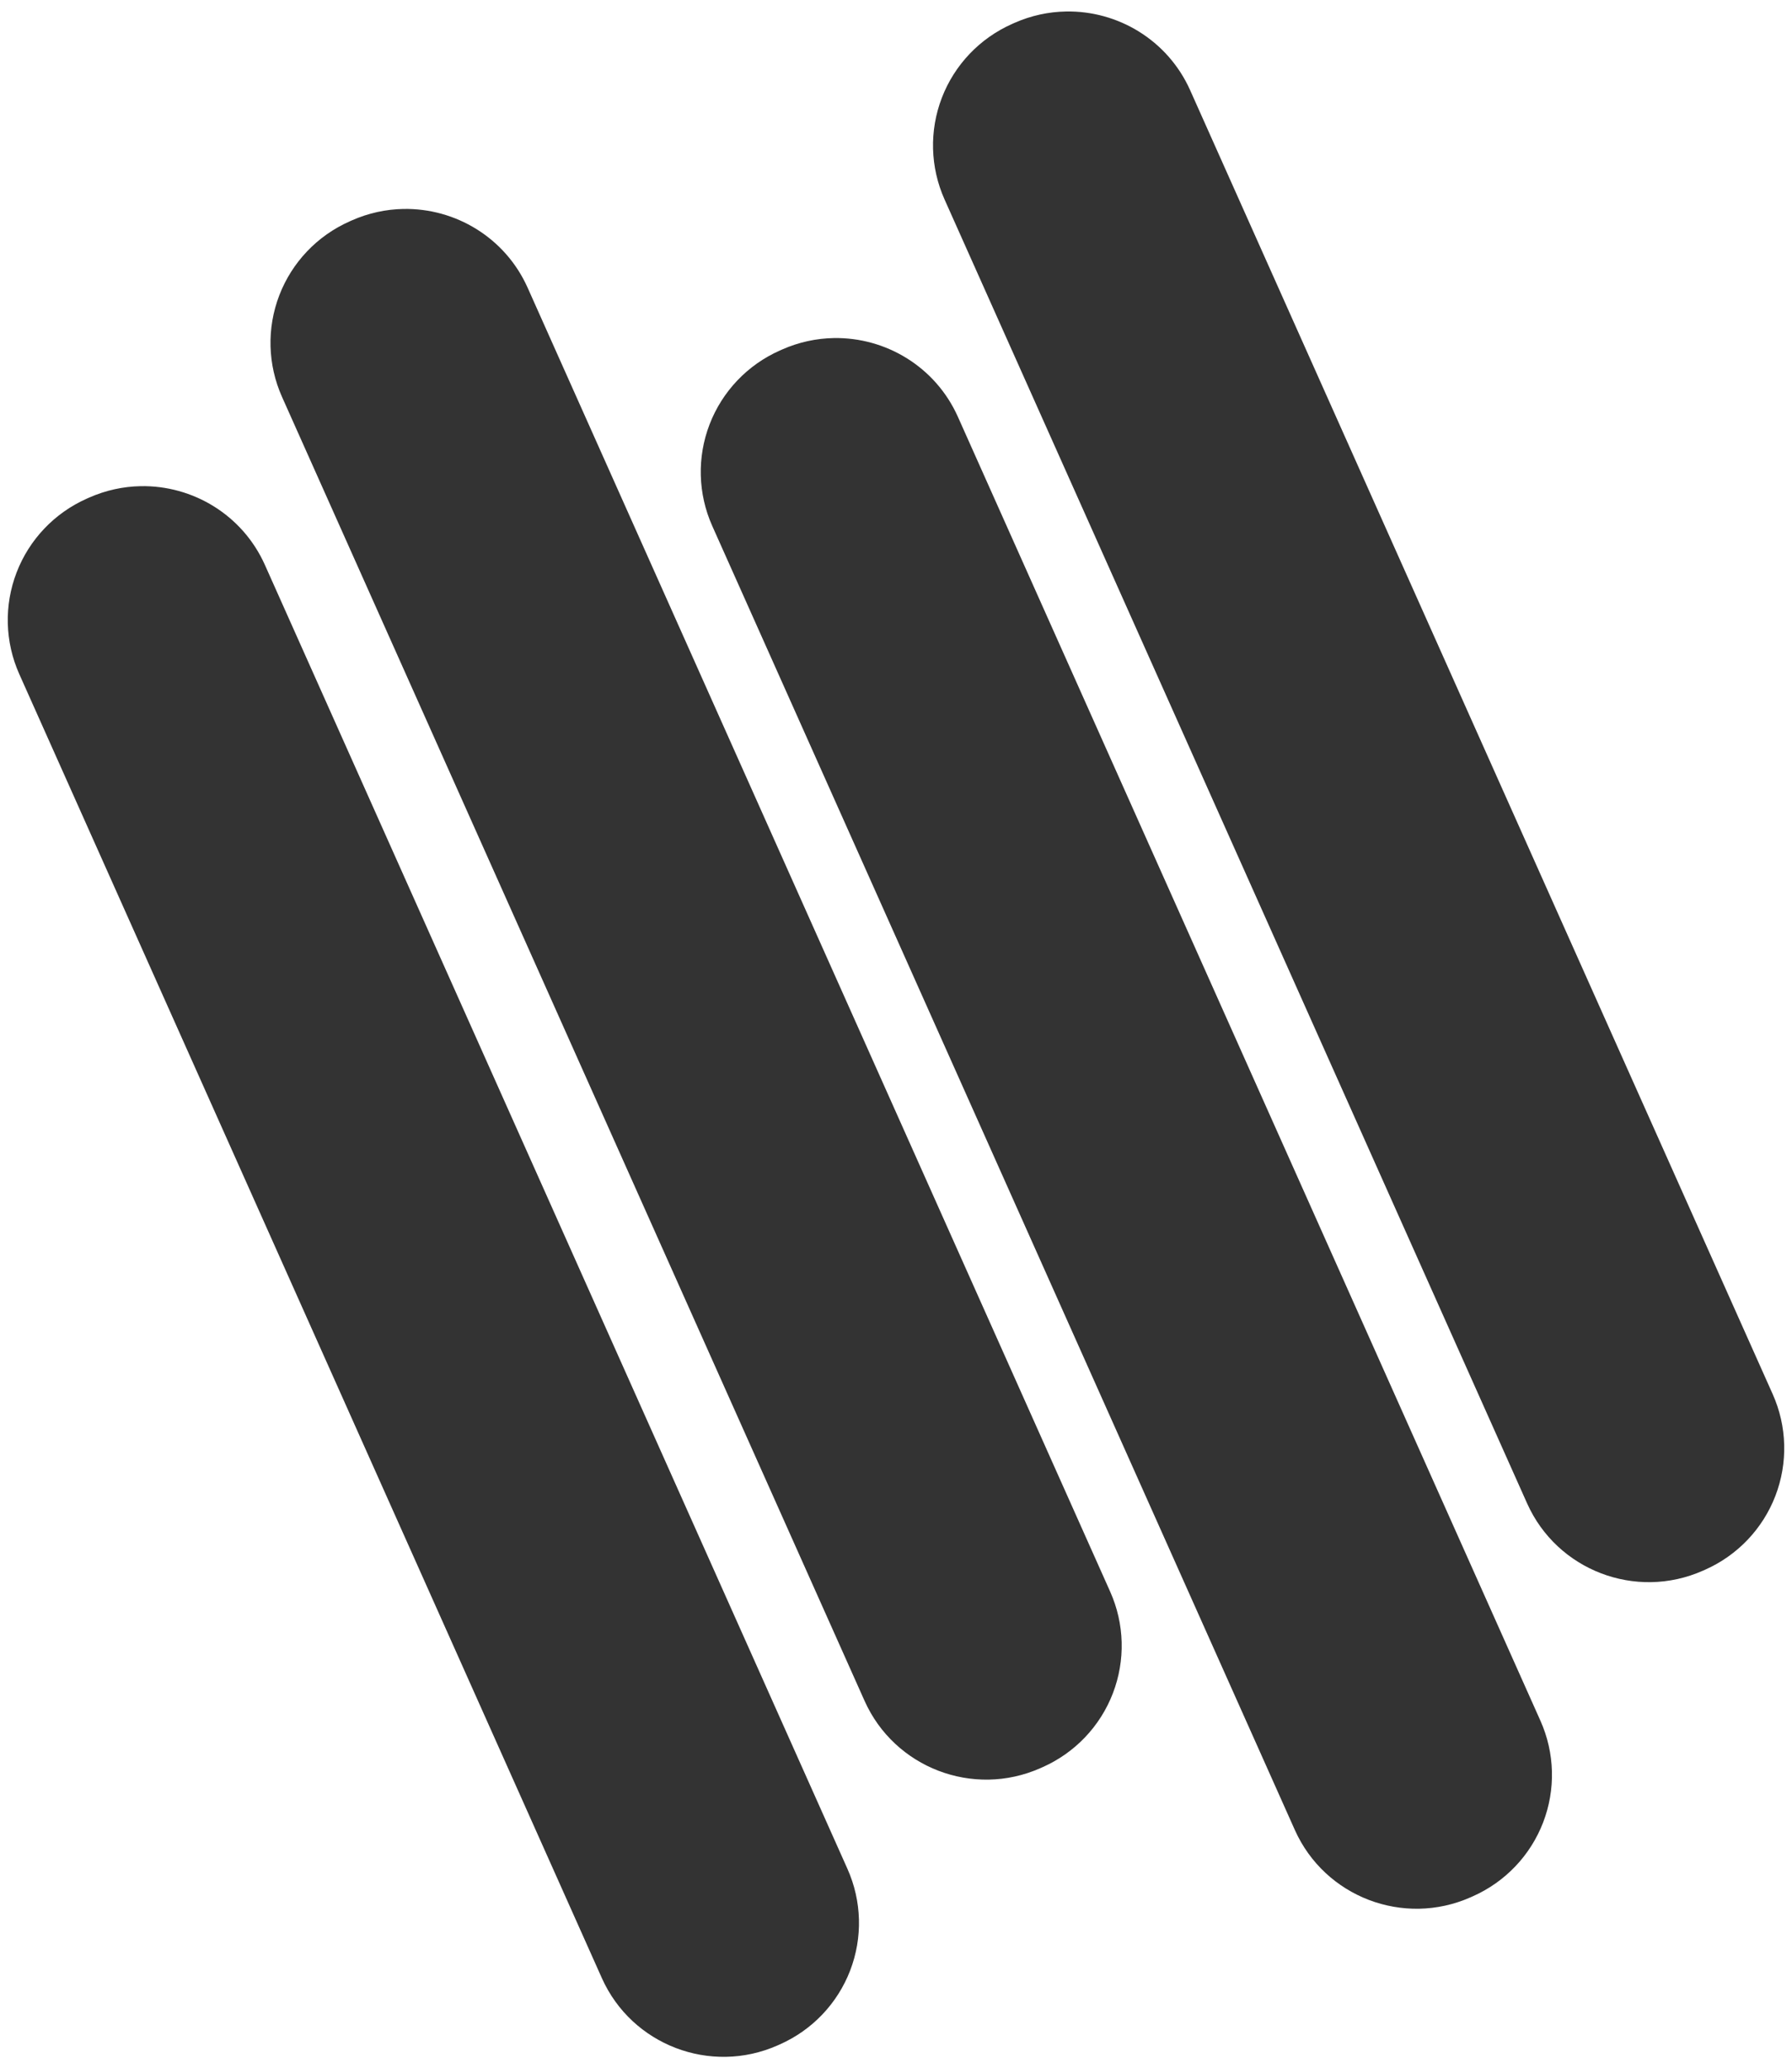 <?xml version="1.0" encoding="UTF-8" standalone="no"?>
<svg
   xmlns:dc="http://purl.org/dc/elements/1.1/"
   xmlns:cc="http://creativecommons.org/ns#"
   xmlns:rdf="http://www.w3.org/1999/02/22-rdf-syntax-ns#"
   xmlns:svg="http://www.w3.org/2000/svg"
   xmlns="http://www.w3.org/2000/svg"
   xmlns:sodipodi="http://sodipodi.sourceforge.net/DTD/sodipodi-0.dtd"
   xmlns:inkscape="http://www.inkscape.org/namespaces/inkscape"
   id="SVGDoc"
   width="467"
   height="539"
   version="1.1"
   viewBox="0 0 467 539"
   sodipodi:docname="picture-mask.svg"
   inkscape:version="0.92.5 (2060ec1f9f, 2020-04-08)">
  <rect x="0" y="0" width="467" height="539" fill="#333333" stroke="none"/>
  <sodipodi:namedview
     pagecolor="#ffffff"
     bordercolor="#666666"
     borderopacity="1"
     objecttolerance="10"
     gridtolerance="10"
     guidetolerance="10"
     inkscape:pageopacity="0"
     inkscape:pageshadow="2"
     inkscape:window-width="1080"
     inkscape:window-height="1883"
     id="namedview33"
     showgrid="false"
     inkscape:zoom="1.2384208"
     inkscape:cx="399.96595"
     inkscape:cy="341.45194"
     inkscape:window-x="0"
     inkscape:window-y="0"
     inkscape:window-maximized="1"
     inkscape:current-layer="layer1" />
  <defs
     id="defs2" />
  <desc
     id="desc4">Generated with Avocode.</desc>
  <g
     inkscape:groupmode="layer"
     id="layer1"
     inkscape:label="Layer 1">
    <path
       style="opacity:1;fill:#ffffff;stroke:none;stroke-width:0.673;stroke-miterlimit:20;stroke-dasharray:none;stroke-opacity:1"
       d="m -1.5,-1 v 541 h 470 V -1 Z m 279.283,3.993 c 13.527,-0.251 26.532,7.443 32.384,20.543 L 461.972,363.32 c 3.75,8.394 4,17.929 0.698,26.508 -3.302,8.579 -9.888,15.498 -18.306,19.233 l -0.566,0.251 c -17.518,7.773 -38.036,-0.083 -45.839,-17.549 L 246.153,51.979 c -3.75,-8.394 -4.002,-17.929 -0.7,-26.508 3.302,-8.579 9.89,-15.498 18.308,-19.233 l 0.566,-0.253 c 4.379,-1.943 8.946,-2.908 13.455,-2.992 z M 105.126,54.453 c 13.527,-0.251 26.532,7.443 32.384,20.543 l 151.803,339.783 c 3.75,8.394 4.002,17.929 0.7,26.508 -3.302,8.579 -9.888,15.498 -18.306,19.233 l -0.566,0.251 c -17.518,7.773 -38.038,-0.083 -45.841,-17.549 L 73.496,103.439 C 69.746,95.045 69.494,85.51 72.796,76.931 76.099,68.352 82.684,61.433 91.103,57.697 l 0.566,-0.253 c 4.379,-1.943 8.948,-2.908 13.457,-2.992 z m 112.128,33.646 c 13.527,-0.251 26.532,7.443 32.384,20.543 L 401.441,448.425 c 3.75,8.394 4.002,17.929 0.7,26.508 -3.302,8.579 -9.888,15.498 -18.306,19.233 l -0.566,0.253 c -17.518,7.773 -38.036,-0.085 -45.839,-17.551 L 185.624,137.085 c -3.75,-8.394 -4.002,-17.929 -0.7,-26.508 3.302,-8.579 9.888,-15.498 18.306,-19.233 l 0.566,-0.251 c 4.379,-1.943 8.948,-2.91 13.457,-2.993 z M 36.658,126.695 c 13.527,-0.251 26.532,7.443 32.384,20.543 L 220.847,487.019 c 3.75,8.394 4.002,17.931 0.7,26.51 -3.302,8.579 -9.89,15.498 -18.308,19.233 l -0.564,0.251 c -17.518,7.773 -38.038,-0.083 -45.841,-17.549 L 5.028,175.68 C 1.278,167.287 1.028,157.749 4.33,149.17 7.632,140.591 14.218,133.673 22.636,129.937 l 0.566,-0.251 c 4.379,-1.943 8.946,-2.908 13.455,-2.992 z"
       id="rect859"
       inkscape:connector-curvature="0" />
  </g>
</svg>
